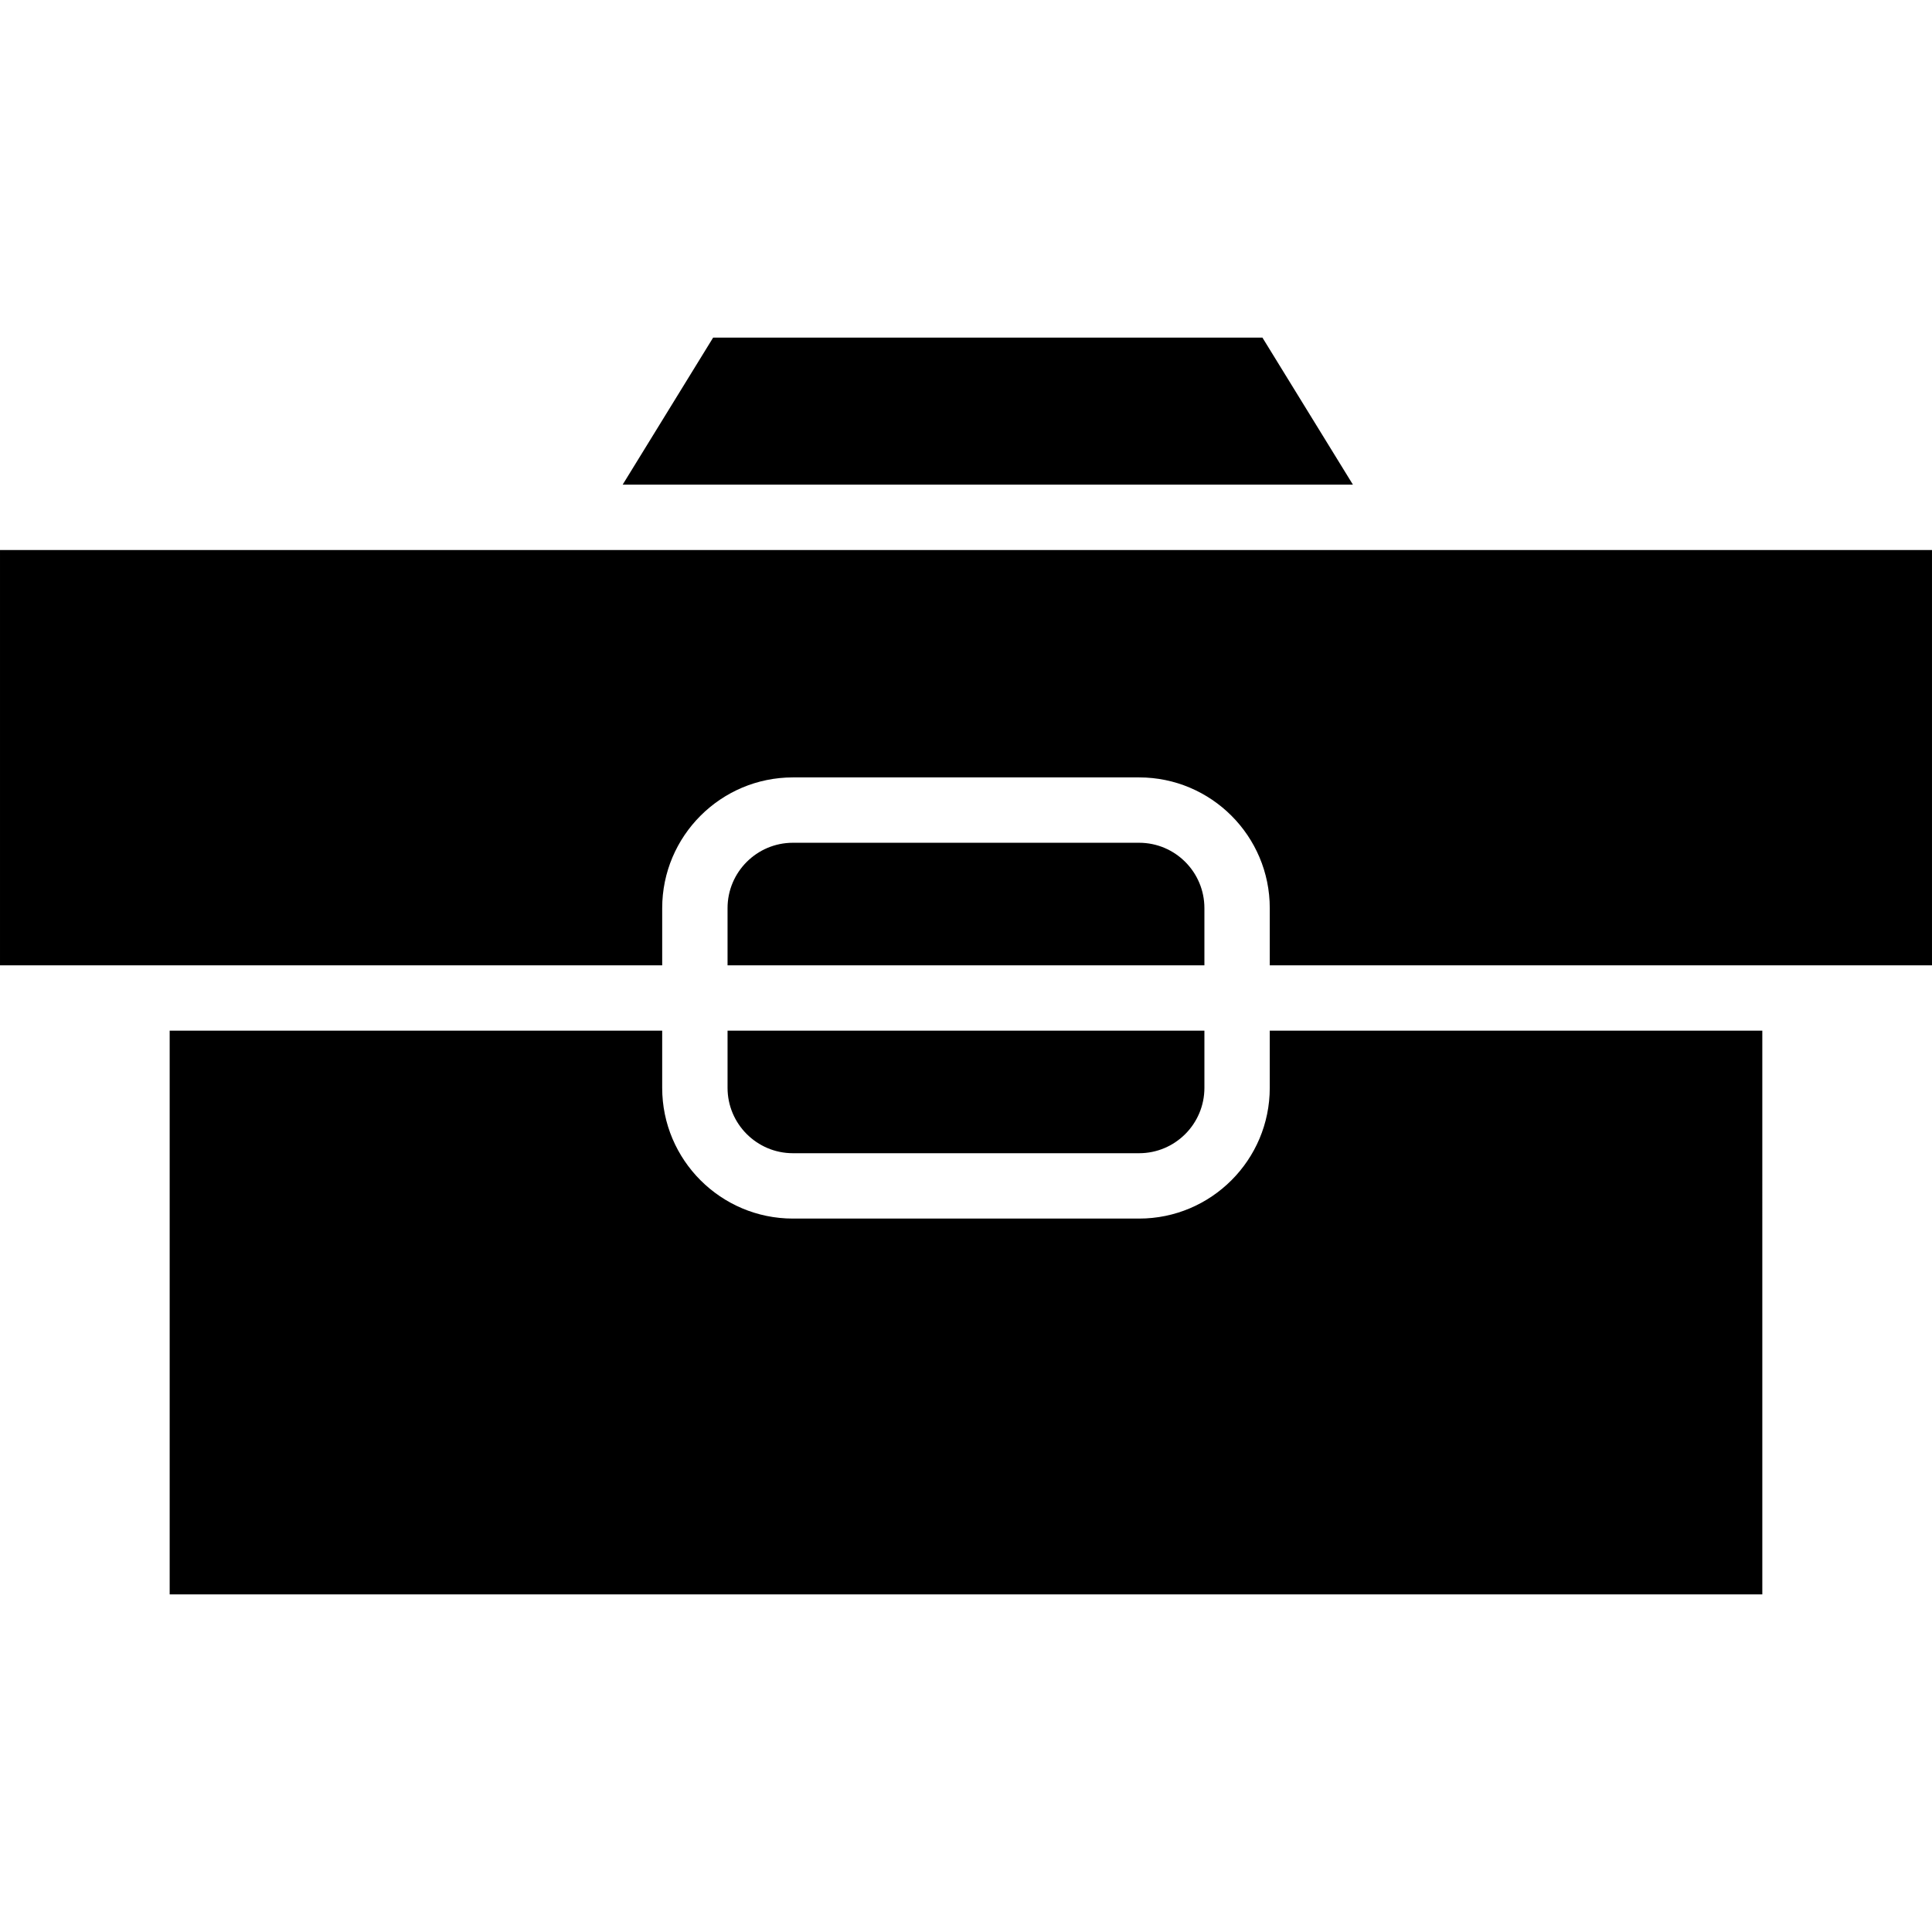 <?xml version="1.0" encoding="iso-8859-1"?>
<!-- Uploaded to: SVG Repo, www.svgrepo.com, Generator: SVG Repo Mixer Tools -->
<!DOCTYPE svg PUBLIC "-//W3C//DTD SVG 1.1//EN" "http://www.w3.org/Graphics/SVG/1.1/DTD/svg11.dtd">
<svg fill="#000000" version="1.1" id="Capa_1" xmlns="http://www.w3.org/2000/svg" xmlns:xlink="http://www.w3.org/1999/xlink" 
	 width="800px" height="800px" viewBox="0 0 317.794 317.795"
	 xml:space="preserve">
<g>
	<polygon points="117.303,55.534 207.657,55.534 222.544,79.724 102.419,79.724 	"/>
	<path d="M289.883,262.261H27.909v-92.726h81.014v9.406c0,11.86,9.644,21.503,21.501,21.503h56.948
		c11.854,0,21.491-9.643,21.491-21.503v-9.406h81.02V262.261z"/>
	<path d="M119.674,169.535h78.439v9.406c0,5.929-4.814,10.751-10.74,10.751h-56.948c-5.929,0-10.75-4.822-10.75-10.751V169.535z"/>
	<path d="M198.113,158.784h-78.439v-9.406c0-5.93,4.821-10.751,10.75-10.751h56.948c5.926,0,10.74,4.821,10.74,10.751V158.784z"/>
	<path d="M317.794,158.784h-22.525h-86.405v-9.406c0-11.858-9.638-21.502-21.491-21.502h-56.948
		c-11.858,0-21.501,9.644-21.501,21.502v9.406H22.534H0v-68.31h92.796h139.364h0.109h85.524V158.784z"/>
</g>
</svg>